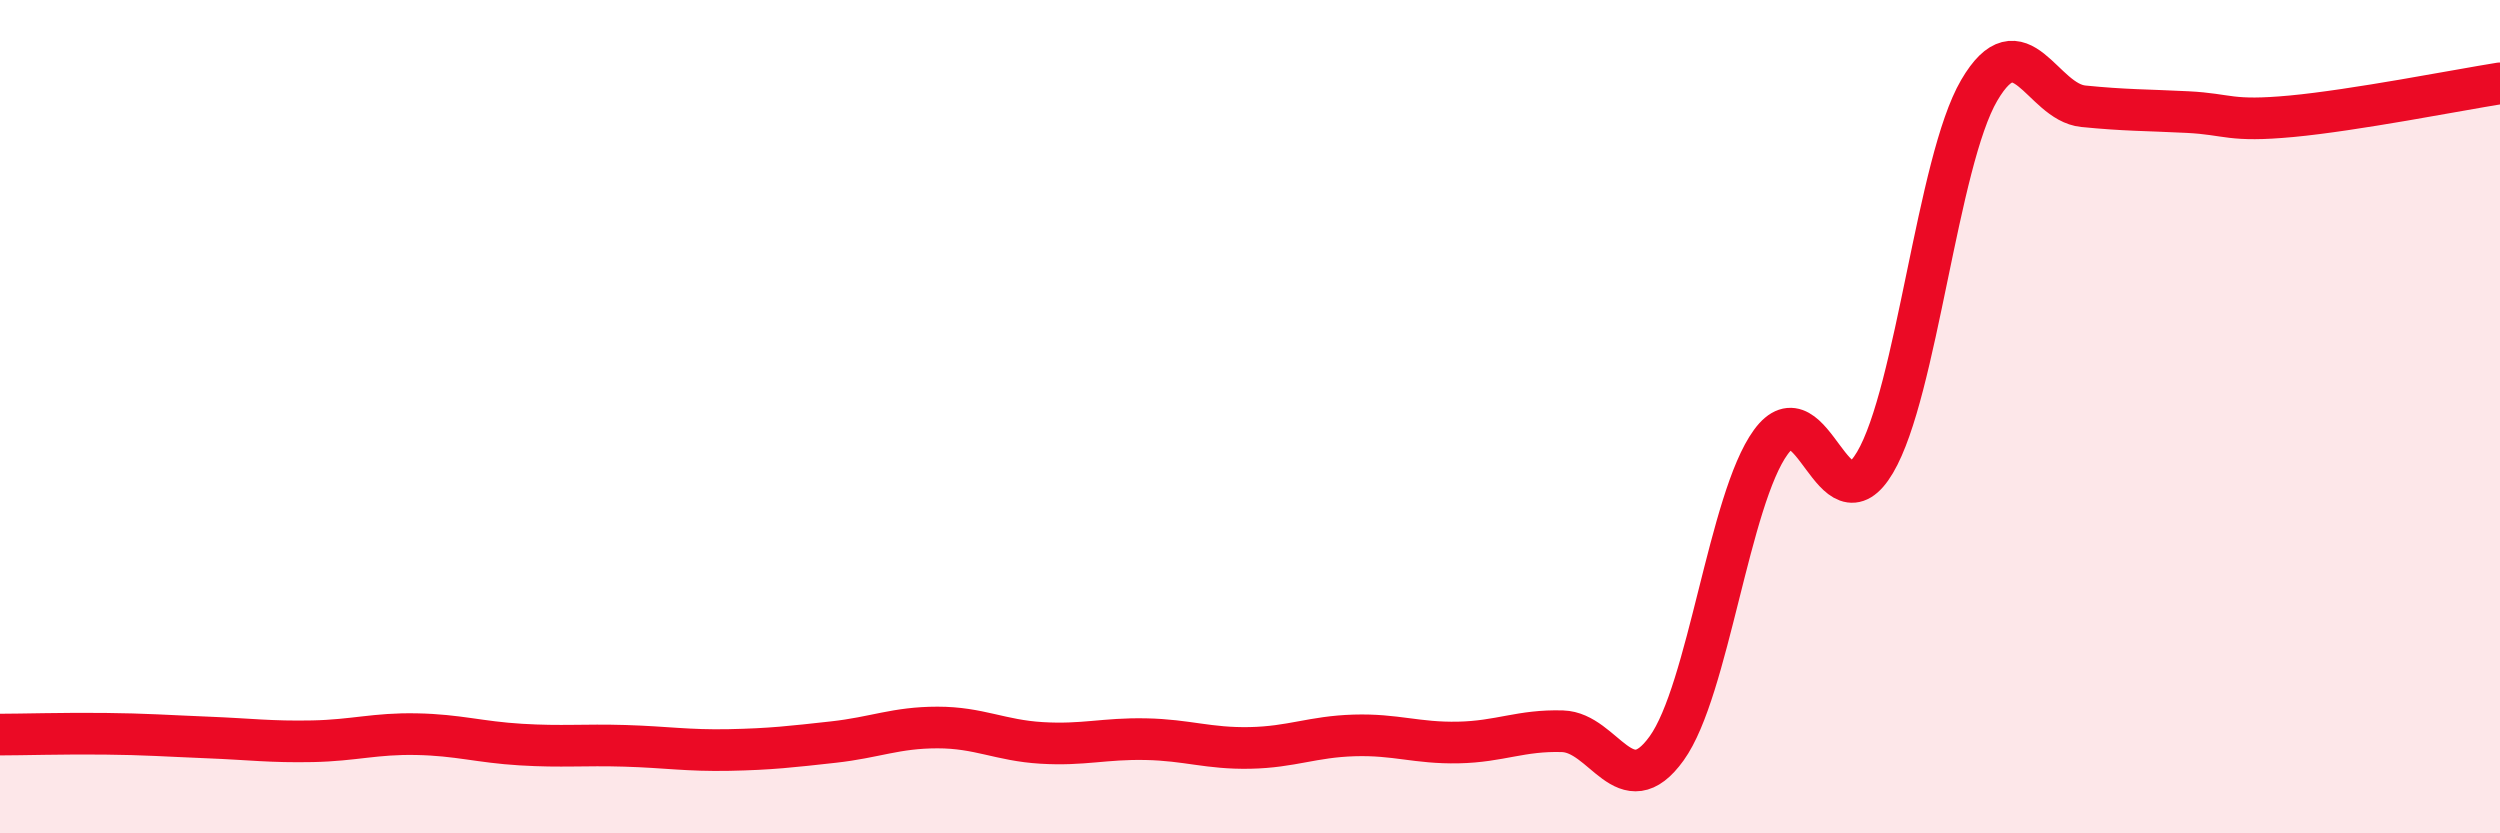 
    <svg width="60" height="20" viewBox="0 0 60 20" xmlns="http://www.w3.org/2000/svg">
      <path
        d="M 0,17.63 C 0.5,17.63 1.5,17.6 2.5,17.61 C 3.5,17.62 4,17.66 5,17.7 C 6,17.74 6.5,17.81 7.5,17.79 C 8.5,17.77 9,17.6 10,17.62 C 11,17.64 11.5,17.81 12.5,17.87 C 13.5,17.93 14,17.87 15,17.9 C 16,17.93 16.5,18.02 17.5,18 C 18.5,17.98 19,17.92 20,17.81 C 21,17.7 21.5,17.46 22.5,17.46 C 23.5,17.46 24,17.77 25,17.83 C 26,17.89 26.5,17.72 27.5,17.74 C 28.5,17.76 29,17.97 30,17.95 C 31,17.93 31.5,17.68 32.5,17.65 C 33.5,17.62 34,17.84 35,17.82 C 36,17.8 36.5,17.52 37.5,17.55 C 38.5,17.58 39,19.35 40,17.96 C 41,16.57 41.5,11.98 42.5,10.61 C 43.5,9.24 44,12.79 45,11.1 C 46,9.41 46.5,3.88 47.5,2.17 C 48.5,0.46 49,2.45 50,2.55 C 51,2.65 51.5,2.64 52.5,2.69 C 53.5,2.74 53.5,2.93 55,2.79 C 56.5,2.65 59,2.16 60,2L60 20L0 20Z"
        fill="#EB0A25"
        opacity="0.1"
        stroke-linecap="round"
        stroke-linejoin="round"
      />
      <path
        d="M 0,17.63 C 0.5,17.63 1.5,17.6 2.5,17.61 C 3.5,17.62 4,17.66 5,17.7 C 6,17.74 6.5,17.81 7.5,17.79 C 8.5,17.77 9,17.6 10,17.62 C 11,17.64 11.5,17.81 12.5,17.87 C 13.5,17.93 14,17.87 15,17.9 C 16,17.93 16.5,18.02 17.5,18 C 18.5,17.98 19,17.92 20,17.81 C 21,17.7 21.5,17.46 22.5,17.46 C 23.5,17.46 24,17.77 25,17.83 C 26,17.89 26.5,17.72 27.5,17.74 C 28.5,17.76 29,17.97 30,17.95 C 31,17.93 31.5,17.68 32.5,17.65 C 33.5,17.62 34,17.84 35,17.82 C 36,17.8 36.5,17.52 37.5,17.55 C 38.5,17.58 39,19.35 40,17.96 C 41,16.57 41.5,11.98 42.5,10.61 C 43.5,9.24 44,12.79 45,11.1 C 46,9.41 46.5,3.88 47.5,2.17 C 48.5,0.46 49,2.45 50,2.55 C 51,2.65 51.5,2.64 52.5,2.69 C 53.5,2.74 53.5,2.93 55,2.79 C 56.5,2.65 59,2.16 60,2"
        stroke="#EB0A25"
        stroke-width="1"
        fill="none"
        stroke-linecap="round"
        stroke-linejoin="round"
      />
    </svg>
  